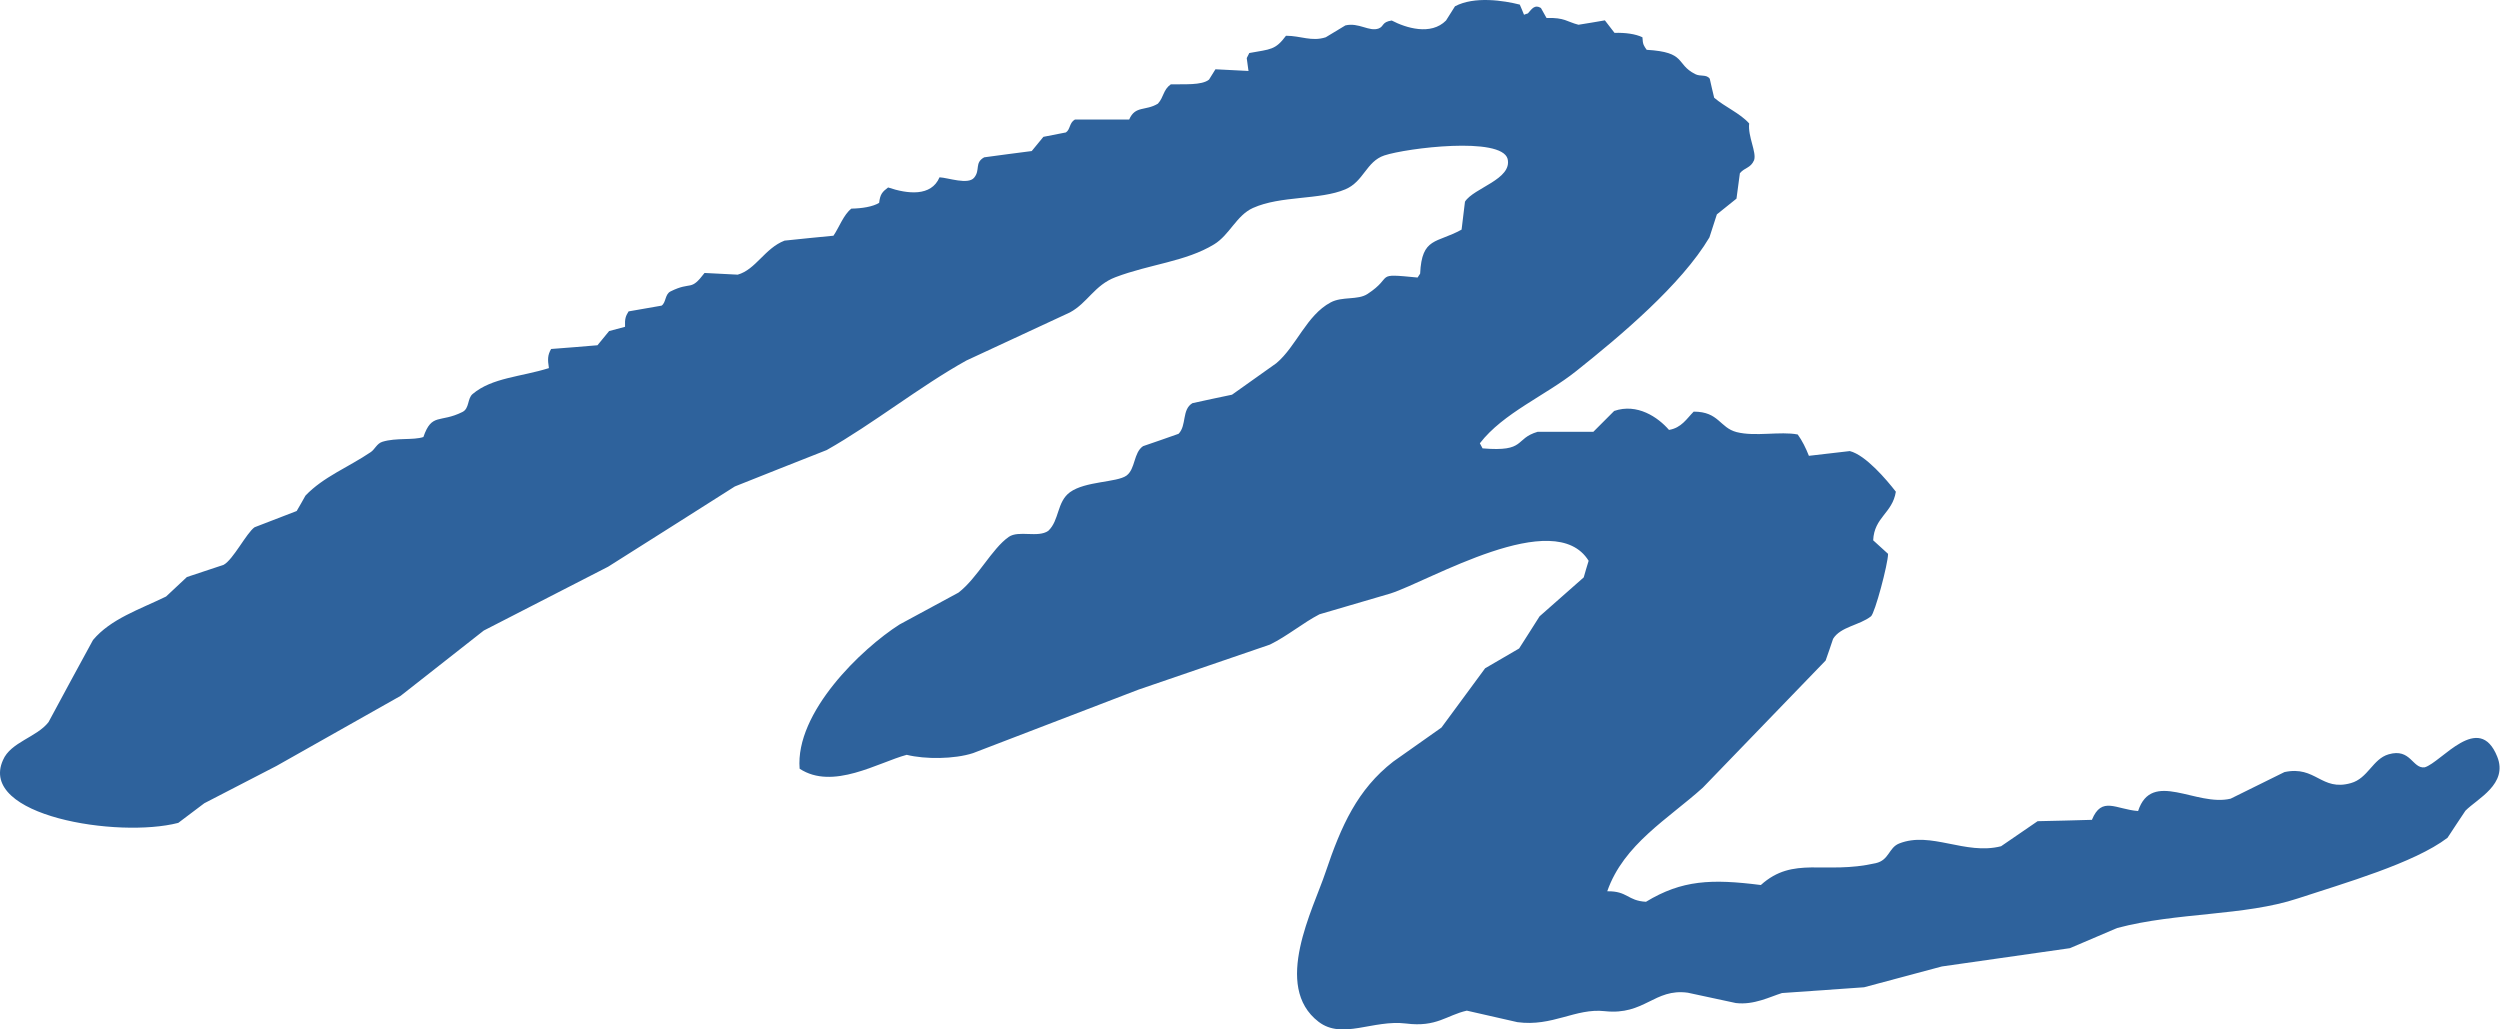 <svg xmlns="http://www.w3.org/2000/svg" width="493" height="203" viewBox="0 0 493 203" fill="none"><path fill-rule="evenodd" clip-rule="evenodd" d="M246.191 13.929C246.091 13.094 245.957 12.26 245.857 11.458C246.024 11.124 246.191 10.79 246.358 10.457C250.561 9.689 251.495 9.889 253.597 7.051C256.532 7.051 258.634 8.253 261.436 7.352C262.737 6.584 264.005 5.782 265.306 5.014C267.942 4.38 270.01 6.316 271.878 5.615C272.979 5.181 272.445 4.347 274.447 4.046C277.249 5.515 282.187 7.051 285.156 4.046C285.756 3.111 286.323 2.176 286.924 1.241C290.76 -0.795 296.532 0.106 299.701 0.908C300.001 1.575 300.268 2.243 300.535 2.911C300.802 2.811 301.035 2.711 301.302 2.644C302.103 1.709 302.67 0.841 303.871 1.575C304.238 2.243 304.605 2.877 304.972 3.545C308.608 3.445 308.942 4.28 311.277 4.881C313.012 4.614 314.746 4.313 316.481 4.013C317.115 4.847 317.749 5.649 318.383 6.483C320.484 6.417 322.519 6.684 323.887 7.352C323.954 8.854 324.187 9.021 324.721 9.822C332.661 10.29 330.359 12.594 334.262 14.597C335.33 15.164 336.497 14.597 337.165 15.532C337.431 16.767 337.732 18.002 338.032 19.271C340.067 21.041 343.169 22.343 344.938 24.346C344.637 26.884 346.439 30.022 345.905 31.591C345.204 33.194 344.07 32.994 343.103 34.162C342.869 35.832 342.669 37.501 342.435 39.17C341.134 40.206 339.867 41.24 338.566 42.276C338.065 43.778 337.598 45.314 337.098 46.816C331.56 56.165 319.417 66.348 310.81 73.193C304.838 77.968 296.431 81.44 291.828 87.416C291.995 87.75 292.195 88.084 292.362 88.418C301.035 89.153 298.567 86.515 303.237 85.146C306.907 85.146 310.576 85.146 314.213 85.146C315.58 83.777 316.948 82.408 318.316 81.039C322.853 79.47 326.956 82.275 329.125 84.779C331.593 84.378 332.628 82.542 333.995 81.173C338.999 81.173 339.099 84.345 342.469 85.213C346.138 86.148 351.076 85.012 354.512 85.68C355.379 86.882 356.113 88.351 356.714 89.887C359.416 89.587 362.085 89.253 364.787 88.952C367.923 89.754 372.026 94.595 373.861 96.965C373.194 101.206 369.591 101.974 369.391 106.548C370.358 107.449 371.359 108.317 372.326 109.219C372.326 111.189 369.724 120.938 368.957 121.539C366.722 123.309 362.952 123.576 361.484 125.98C361.017 127.415 360.517 128.818 360.016 130.253C351.943 138.6 343.87 146.947 335.797 155.328C328.991 161.471 320.184 166.479 316.948 175.761C320.985 175.695 320.918 177.631 324.588 177.831C331.693 173.524 337.498 173.291 347.239 174.526C353.678 168.716 359.75 172.523 369.891 170.219C372.56 169.618 372.426 167.181 374.495 166.346C380.767 163.842 387.539 168.683 394.611 166.88C397.013 165.244 399.415 163.575 401.817 161.939C405.387 161.872 408.956 161.772 412.526 161.672C414.461 156.93 417.263 159.602 421.633 159.935C424.335 151.689 433.109 159.134 439.881 157.498C443.417 155.762 446.954 153.992 450.49 152.256C456.695 150.921 457.729 156.096 463.6 154.426C466.97 153.491 467.904 149.652 471.04 148.75C475.41 147.482 475.71 151.622 478.146 151.321C481.482 150.32 488.854 140.236 492.457 149.218C494.626 154.627 488.521 157.498 486.185 159.869C485.018 161.638 483.817 163.408 482.649 165.211C476.077 170.219 462.166 174.192 453.159 177.164C442.583 180.669 429.273 179.868 417.496 183.007C414.394 184.342 411.291 185.644 408.189 186.98C399.782 188.182 391.342 189.384 382.935 190.586C377.831 191.955 372.727 193.324 367.589 194.692C362.185 195.06 356.814 195.46 351.409 195.828C349.041 196.562 345.872 198.232 342.302 197.798C339.166 197.13 335.997 196.462 332.828 195.761C326.222 194.859 324.321 200.268 316.448 199.4C310.676 198.766 306.173 202.505 299.234 201.57C295.898 200.803 292.562 200.068 289.259 199.3C285.256 200.202 283.321 202.605 277.283 201.838C270.744 201.036 264.706 205.076 260.035 201.504C250.861 194.492 259.001 179.234 261.403 171.989C264.506 162.773 267.708 155.662 274.747 150.186C277.916 147.949 281.086 145.712 284.255 143.475C287.124 139.569 289.993 135.662 292.862 131.789C295.097 130.487 297.332 129.185 299.567 127.883C300.902 125.779 302.27 123.676 303.604 121.539C306.506 118.968 309.409 116.397 312.311 113.86C312.611 112.758 312.945 111.69 313.279 110.588C306.573 99.737 281.886 114.561 274.213 117.032C269.543 118.401 264.873 119.769 260.202 121.138C256.966 122.808 253.897 125.412 250.427 127.115C241.787 130.086 233.147 133.025 224.506 135.996C213.631 140.17 202.755 144.343 191.88 148.517C188.177 149.719 182.439 149.752 178.803 148.851C173.198 150.353 164.224 155.895 157.686 151.588C156.785 140.503 169.895 127.916 177.402 123.142C181.271 121.038 185.141 118.968 189.011 116.865C192.747 113.993 195.583 108.217 198.919 105.88C200.887 104.511 204.69 106.114 206.725 104.678C208.927 102.608 208.393 98.969 210.995 97.066C214.031 94.862 220.203 95.162 222.138 93.793C223.939 92.458 223.506 89.286 225.407 87.984C227.742 87.183 230.078 86.381 232.413 85.547C234.048 83.877 233.013 80.772 235.148 79.503C237.751 78.936 240.353 78.368 242.955 77.834C245.857 75.764 248.793 73.694 251.695 71.624C255.632 68.318 257.633 62.175 262.404 59.637C264.706 58.402 267.742 59.237 269.676 57.968C275.081 54.429 270.677 53.861 279.551 54.729C279.718 54.462 279.885 54.228 280.052 53.961C280.385 46.716 283.287 48.018 288.225 45.281C288.458 43.444 288.659 41.608 288.892 39.771C290.627 37.034 298.266 35.364 297.299 31.324C296.065 26.884 277.416 29.187 272.979 30.656C269.41 31.858 268.943 35.798 265.306 37.334C260.269 39.471 252.596 38.536 247.091 41.007C243.822 42.476 242.488 46.316 239.419 48.185C233.847 51.591 226.742 52.092 219.969 54.663C215.833 56.232 214.465 59.737 210.995 61.607C204.19 64.779 197.384 67.951 190.579 71.09C181.438 76.165 172.131 83.61 163.023 88.752C156.985 91.122 150.947 93.526 144.909 95.93C136.568 101.206 128.262 106.514 119.922 111.756C111.748 115.963 103.575 120.137 95.402 124.344C89.931 128.651 84.46 132.924 78.988 137.231C70.815 141.839 62.642 146.447 54.502 151.054C49.765 153.491 45.028 155.962 40.29 158.4C38.589 159.702 36.854 160.97 35.153 162.273C23.276 165.344 -4.379 160.904 0.591 149.886C2.093 146.346 7.263 145.378 9.565 142.407C12.468 136.998 15.403 131.589 18.339 126.213C21.842 122.04 27.48 120.203 32.751 117.633C34.119 116.364 35.486 115.062 36.854 113.793C39.256 112.992 41.691 112.19 44.093 111.389C45.995 110.354 48.597 105.112 50.198 103.977C52.967 102.908 55.736 101.84 58.505 100.772C59.106 99.77 59.673 98.735 60.24 97.733C63.776 94.027 68.68 92.157 73.117 89.153C73.918 88.618 74.318 87.45 75.419 87.116C78.121 86.281 81.524 86.849 83.492 86.181C85.16 81.34 86.728 83.477 91.198 81.24C92.599 80.538 92.132 78.602 93.2 77.7C97.036 74.462 102.708 74.328 108.245 72.592C107.979 70.856 107.979 70.055 108.679 68.819C111.715 68.585 114.784 68.352 117.82 68.085C118.587 67.15 119.354 66.215 120.122 65.28C121.156 65.013 122.19 64.712 123.258 64.445C123.191 62.776 123.391 62.342 123.958 61.407C126.127 61.04 128.295 60.639 130.463 60.272C131.364 59.671 131.097 58.035 132.232 57.467C136.468 55.364 136.068 57.601 138.937 53.828C141.105 53.928 143.307 54.062 145.476 54.162C149.045 53.16 150.813 48.953 154.716 47.451C157.919 47.117 161.155 46.783 164.358 46.482C165.425 44.947 166.359 42.309 167.894 41.14C169.962 41.107 172.097 40.773 173.365 40.005C173.565 38.269 173.999 37.835 175.133 36.967C179.003 38.269 183.64 38.803 185.275 34.964C187.009 35.064 190.879 36.466 192.08 35.064C193.381 33.528 192.113 32.126 194.082 31.024C197.218 30.59 200.354 30.189 203.456 29.788C204.223 28.854 204.991 27.919 205.758 26.984C207.226 26.683 208.694 26.416 210.195 26.116C211.096 25.515 210.829 24.246 211.963 23.578C215.532 23.578 219.102 23.578 222.672 23.578C223.873 20.774 225.874 21.942 228.343 20.44C229.544 19.104 229.344 17.735 230.878 16.633C233.48 16.567 236.983 16.867 238.418 15.699C238.851 15.031 239.252 14.363 239.685 13.662C241.854 13.762 244.056 13.896 246.257 13.996L246.191 13.929Z" fill="#2E629C"></path></svg>